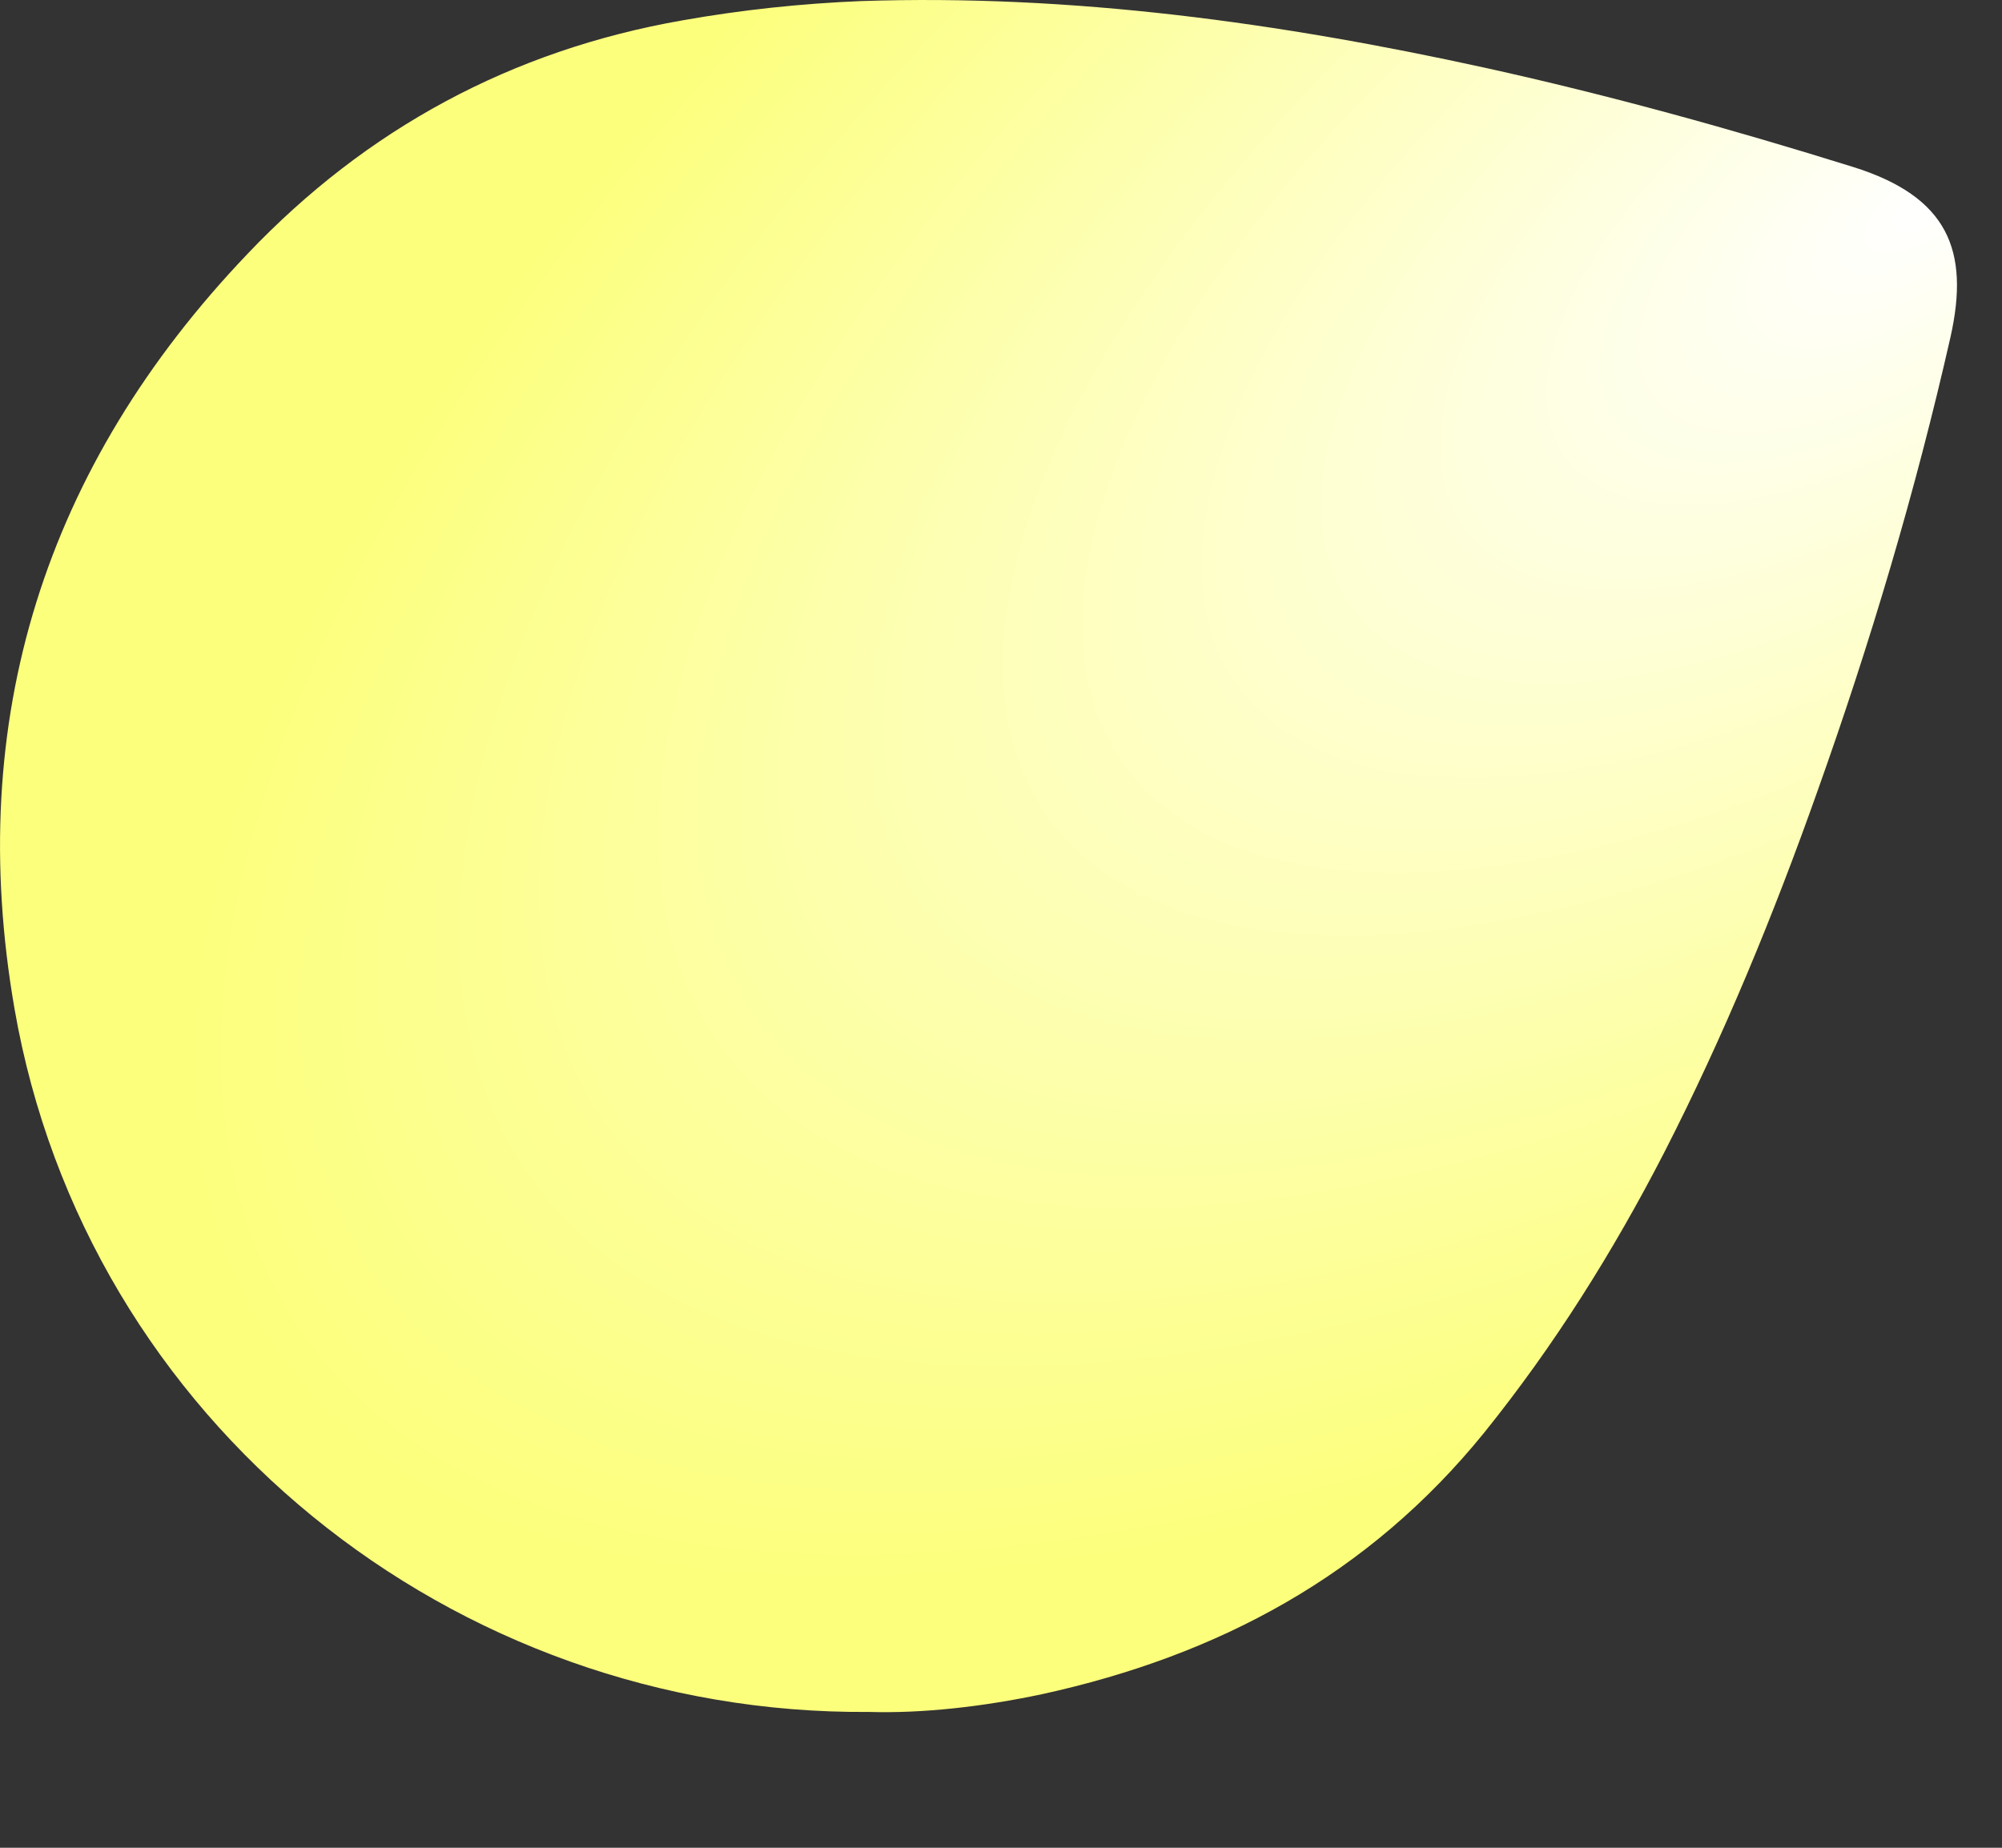 <?xml version="1.0" encoding="utf-8"?>
<svg xmlns="http://www.w3.org/2000/svg" fill="none" height="100%" overflow="visible" preserveAspectRatio="none" style="display: block;" viewBox="0 0 13 12" width="100%">
<rect x="0" y="0" width="13" height="12" fill="#333333" stroke="none"/>
<path d="M5.643 11.118C5.989 11.128 6.377 11.085 6.765 11.003C7.913 10.752 8.887 10.23 9.637 9.305C10.092 8.74 10.475 8.129 10.806 7.486C11.194 6.728 11.518 5.939 11.801 5.14C12.146 4.173 12.44 3.185 12.666 2.187C12.791 1.627 12.65 1.277 12.032 1.084C11.246 0.839 10.454 0.619 9.647 0.441C8.311 0.148 6.964 -0.039 5.591 0.007C5.203 0.023 4.816 0.064 4.433 0.132C3.321 0.326 2.378 0.838 1.608 1.648C0.292 3.027 -0.231 4.674 0.094 6.55C0.56 9.232 2.939 11.139 5.643 11.118Z" fill="url(#paint0_radial_0_1139)" id="path33"/>
<defs>
<radialGradient cx="0" cy="0" gradientTransform="translate(12.577 1.373) rotate(146.321) scale(13.161 5.982)" gradientUnits="userSpaceOnUse" id="paint0_radial_0_1139" r="1">
<stop stop-color="white"/>
<stop offset="1" stop-color="#FCFF7C"/>
</radialGradient>
</defs>
</svg>
